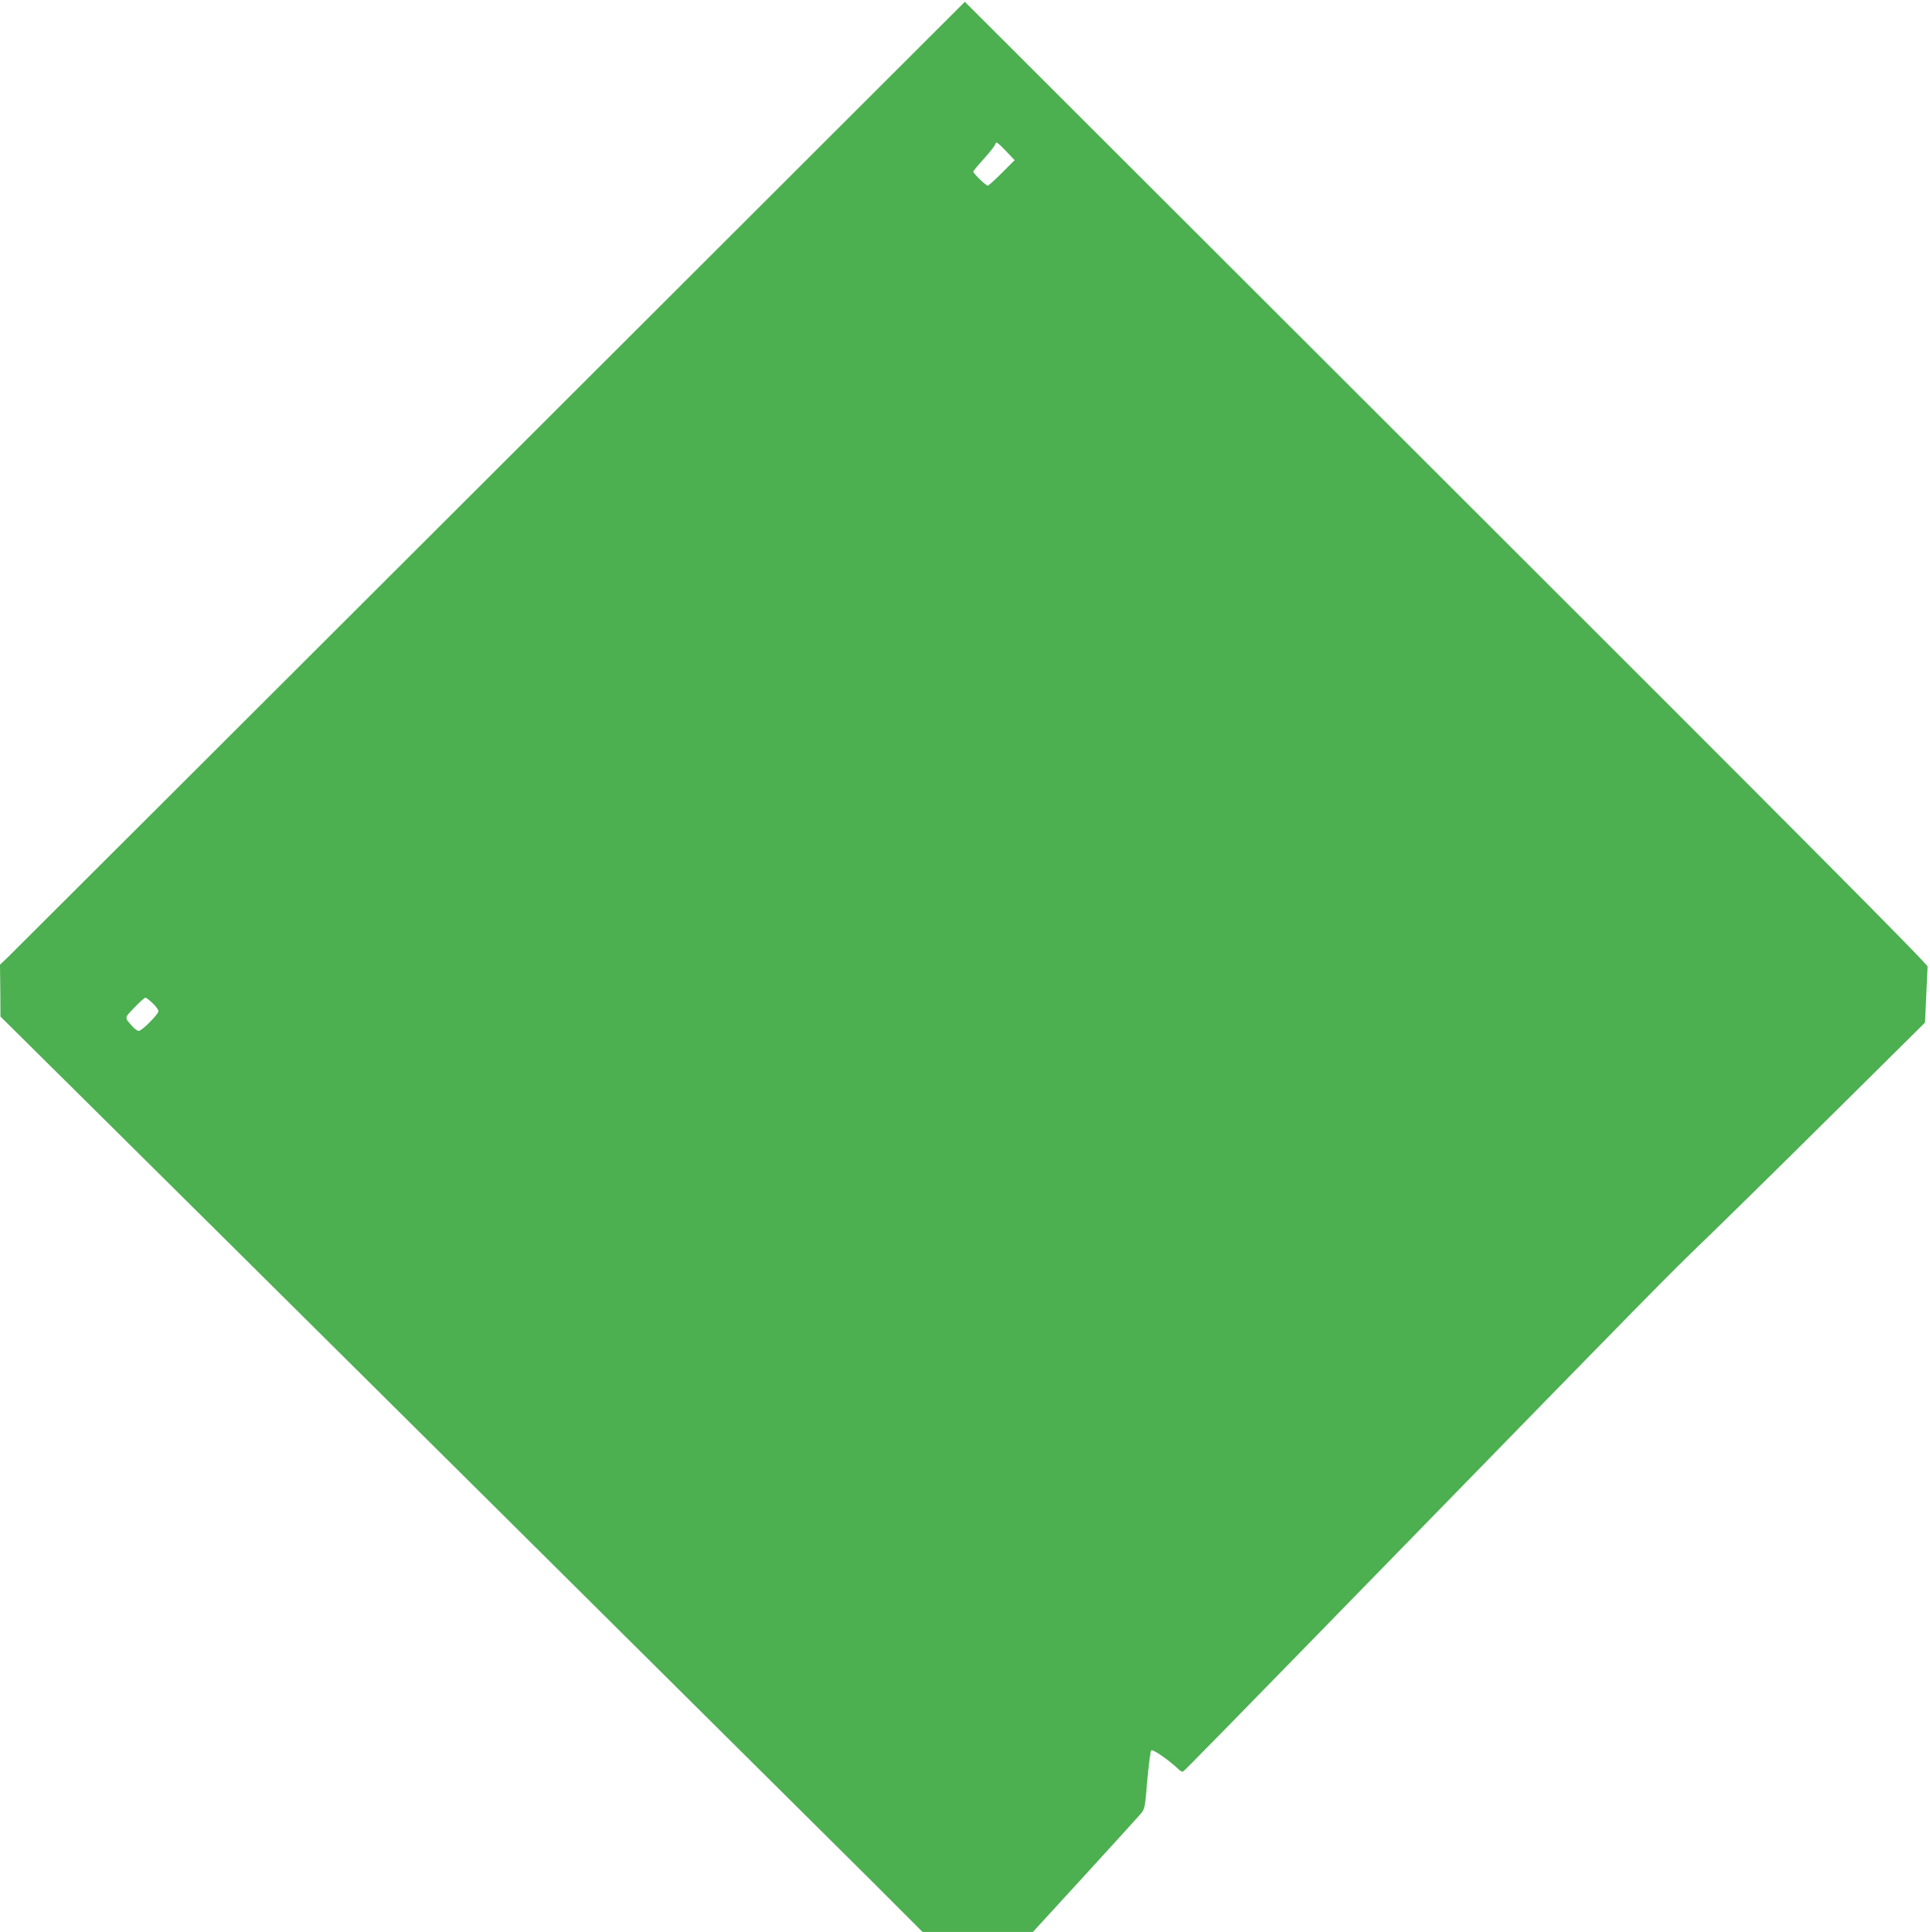 <?xml version="1.0" standalone="no"?>
<!DOCTYPE svg PUBLIC "-//W3C//DTD SVG 20010904//EN"
 "http://www.w3.org/TR/2001/REC-SVG-20010904/DTD/svg10.dtd">
<svg version="1.0" xmlns="http://www.w3.org/2000/svg"
 width="1279pt" height="1280pt" viewBox="0 0 1279 1280"
 preserveAspectRatio="xMidYMid meet">
<g transform="translate(0,1280) scale(0.1,-0.1)"
fill="#4caf50" stroke="none">
<path d="M3244 9643 c-1732 -1729 -3170 -3164 -3196 -3189 l-48 -45 2 -172 1
-172 521 -516 c656 -649 4830 -4791 5266 -5225 l324 -324 366 0 365 0 340 371
c187 205 354 388 371 408 31 36 31 38 47 225 9 104 21 194 26 199 10 10 114
-62 179 -123 12 -12 26 -20 31 -18 9 4 263 263 1521 1553 1537 1576 1718 1760
1928 1961 108 104 483 472 833 819 l636 630 8 175 c4 96 8 184 9 196 1 16
-831 852 -3190 3207 l-3190 3185 -3150 -3145z m3396 2012 c-47 -47 -89 -85
-94 -85 -13 0 -96 81 -96 93 0 5 32 43 70 85 39 43 73 86 76 98 5 18 12 13 67
-43 l61 -64 -84 -84z m-5628 -5502 c21 -20 38 -44 38 -52 0 -21 -110 -131
-130 -131 -9 0 -27 12 -41 28 -56 62 -57 55 12 127 34 36 67 65 73 65 5 0 27
-17 48 -37z"/>
</g>
</svg>
